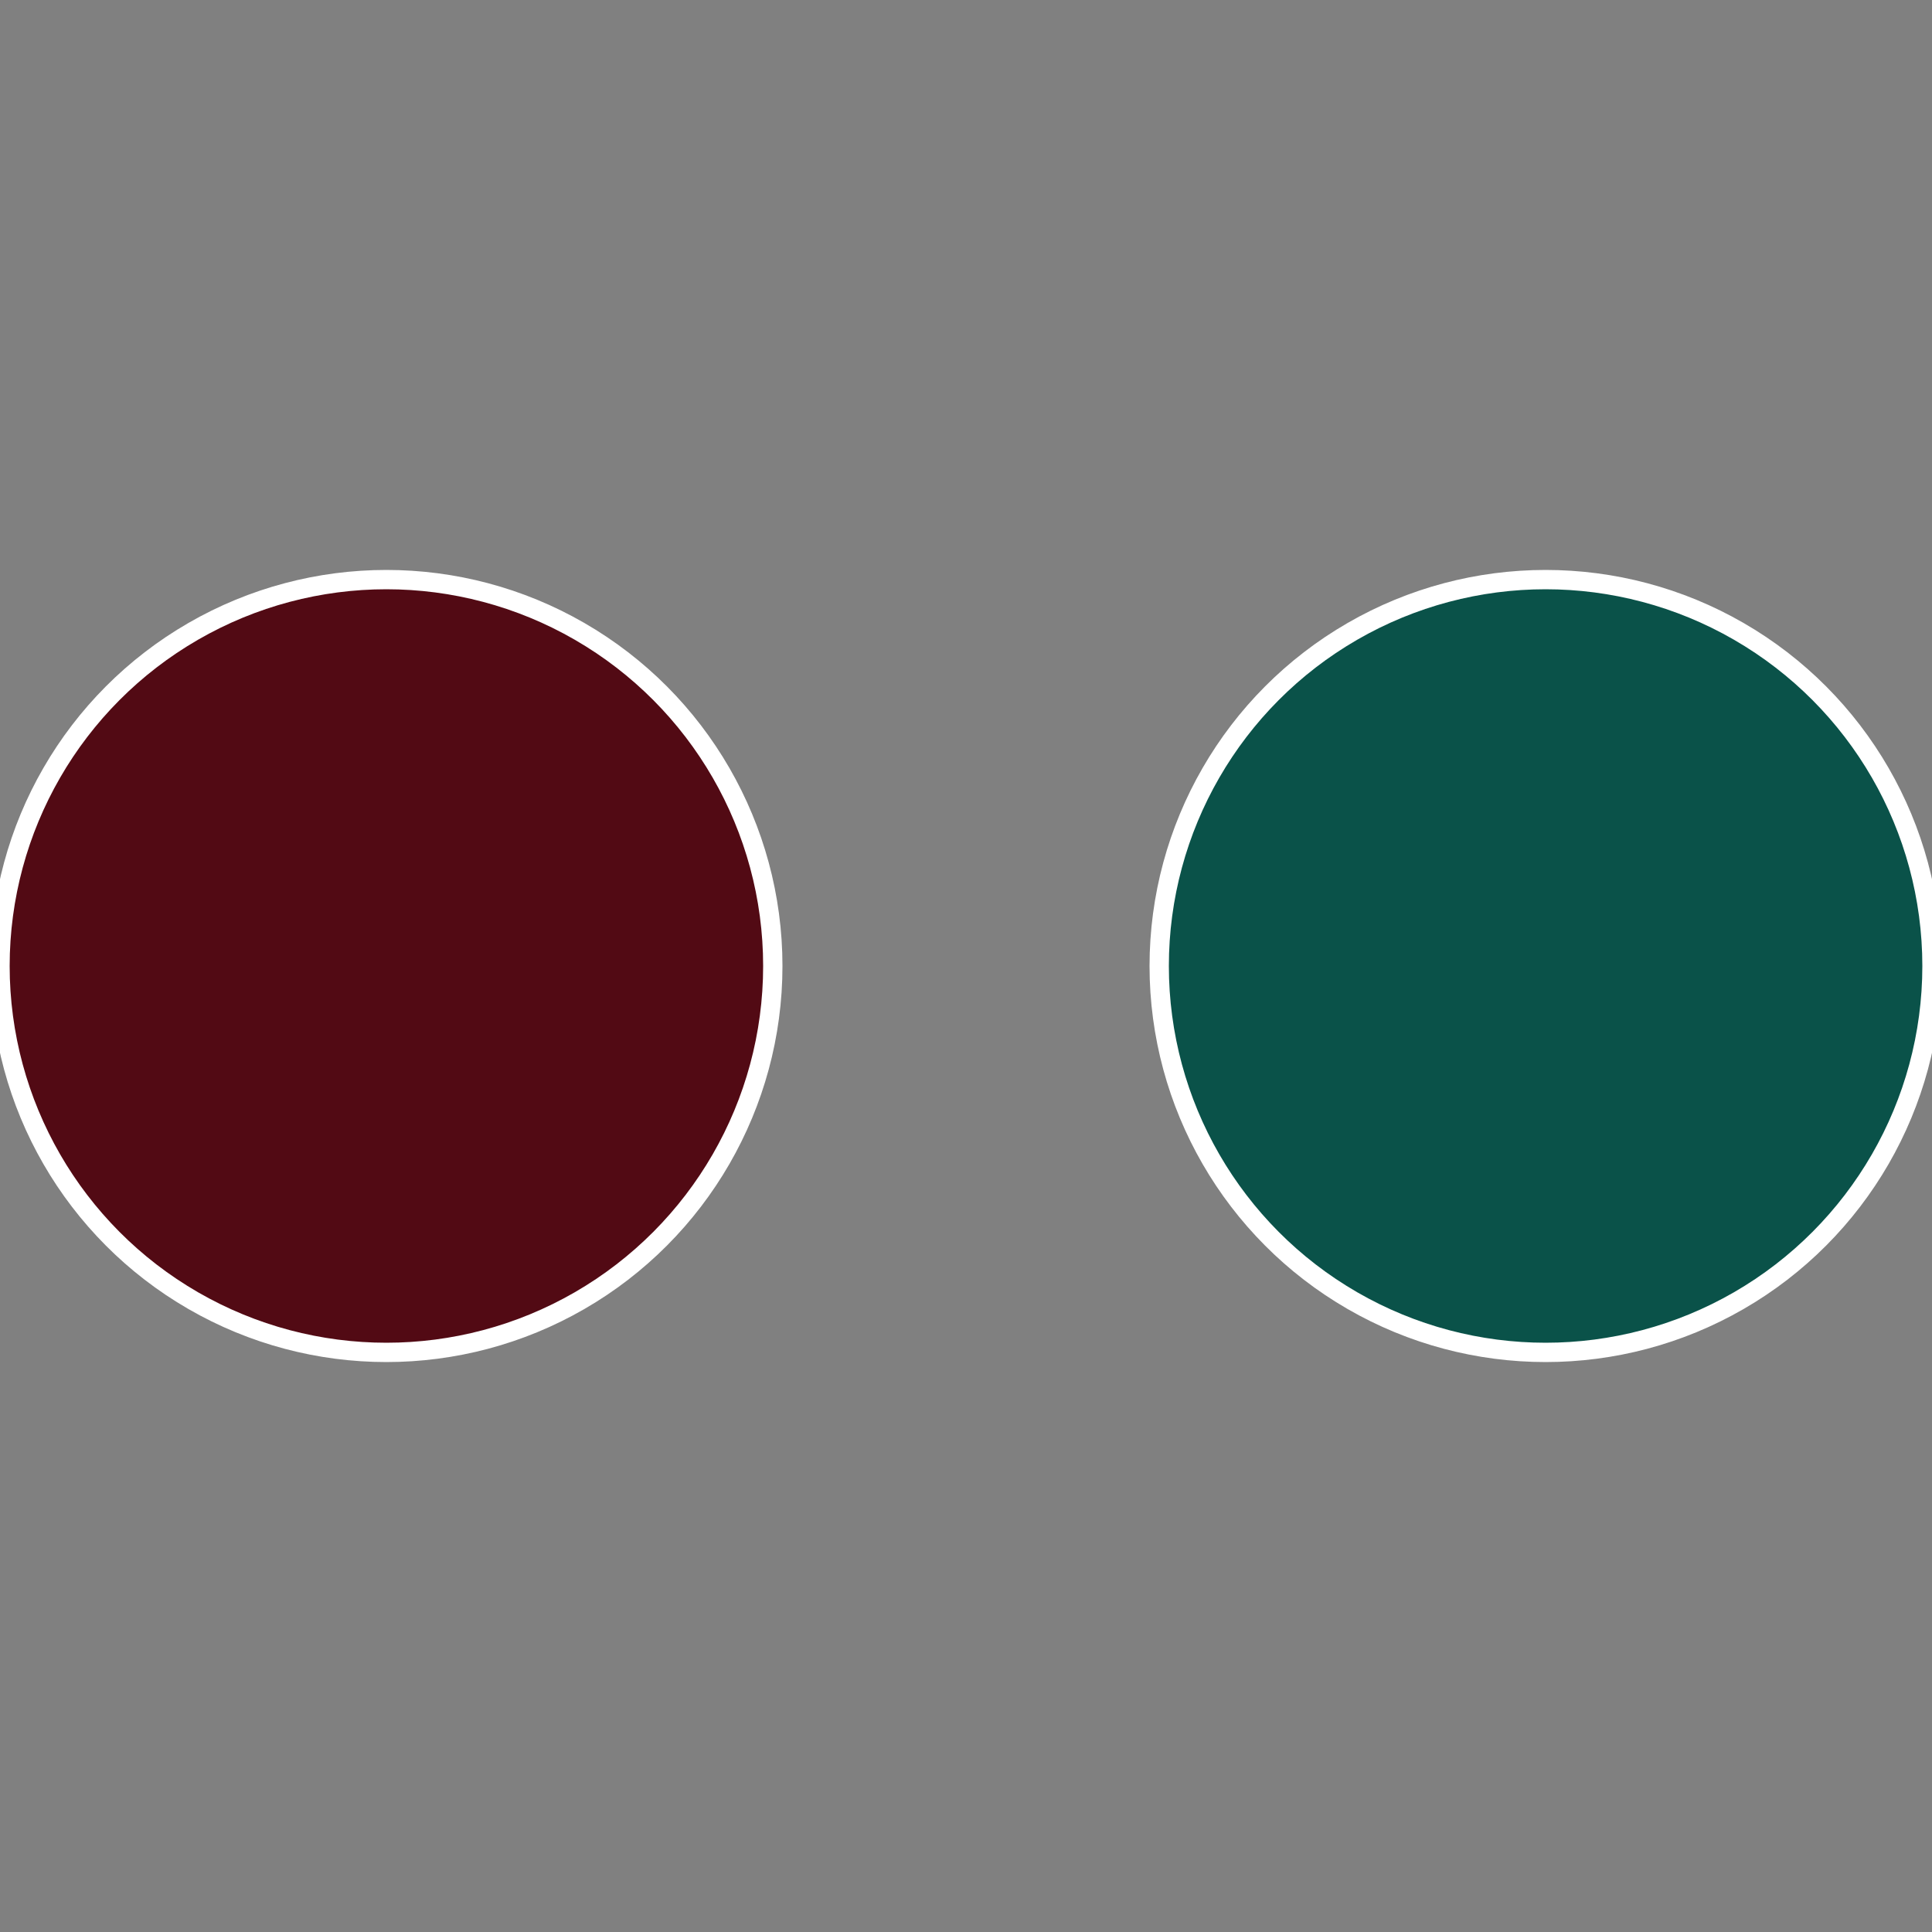 <?xml version="1.0" standalone="no"?>
<svg width="500" height="500" viewBox="-1 -1 2 2" xmlns="http://www.w3.org/2000/svg">
 
                <rect x="-1" y="-1" width="2" height="2" fill="#808080" stroke="none"/>
 
                <circle cx="0.6" cy="0" r="0.4" fill="#0a5249" stroke="#fff" stroke-width="1%" />
             
                <circle cx="-0.6" cy="7.3478807948841E-17" r="0.4" fill="#520a14" stroke="#fff" stroke-width="1%" />
            </svg>
